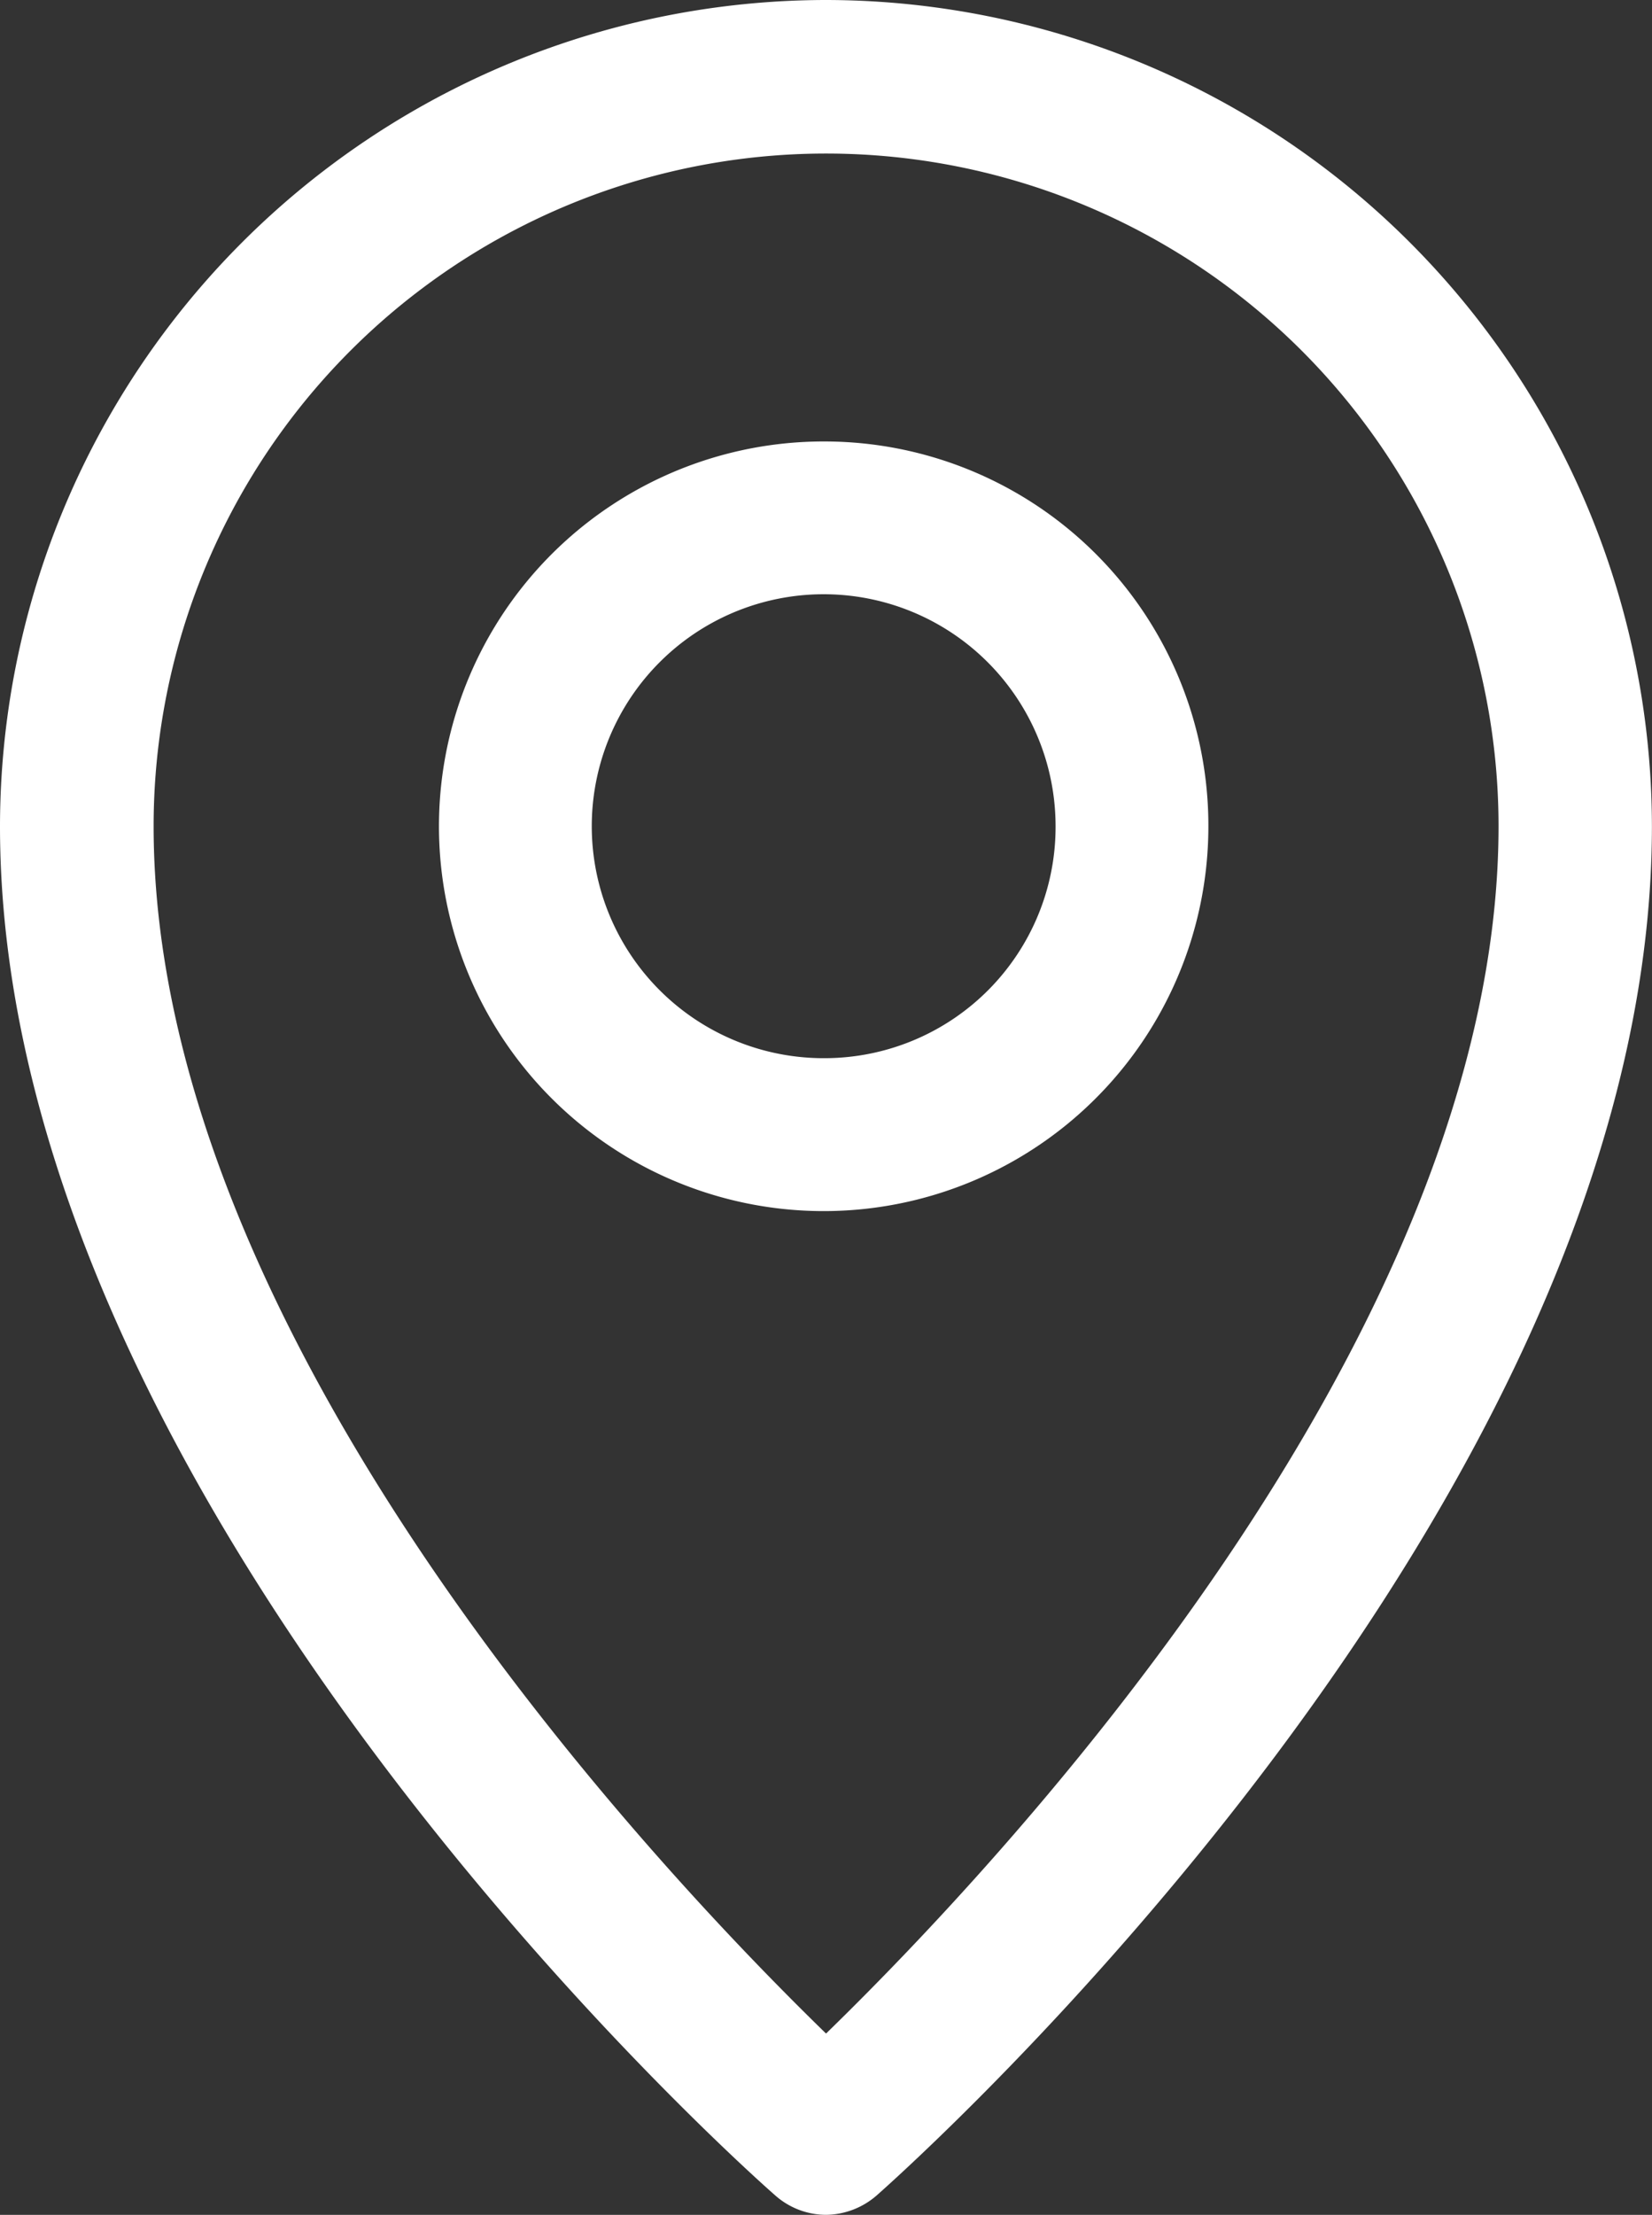 <svg xmlns="http://www.w3.org/2000/svg" width="20.217" height="27.097" viewBox="0 0 20.217 27.097">
  <rect x="0" y="0" width="20.217" height="27.097" fill="#333333" stroke="none"/>
  <g id="_001-gps" data-name="001-gps" transform="translate(-37.7)">
    <path id="Pfad_32" data-name="Pfad 32" d="M47.809,0A10.12,10.12,0,0,0,37.7,10.109c0,8.3,9.1,16.413,9.488,16.751a.942.942,0,0,0,.62.237.96.96,0,0,0,.62-.237c.383-.338,9.488-8.448,9.488-16.751A10.12,10.12,0,0,0,47.809,0Zm0,24.879c-2.007-1.952-8.229-8.485-8.229-14.771a8.229,8.229,0,1,1,16.459,0C56.038,16.395,49.816,22.927,47.809,24.879Z" transform="translate(0)" fill="#fff"/>
    <path id="Pfad_33" data-name="Pfad 33" d="M101.88,59.2a4.708,4.708,0,1,0,4.68,4.708A4.7,4.7,0,0,0,101.88,59.2Zm0,7.545a2.838,2.838,0,1,1,2.81-2.837A2.829,2.829,0,0,1,101.88,66.745Z" transform="translate(-54.072 -53.799)" fill="#fff"/>
  </g>
</svg>

